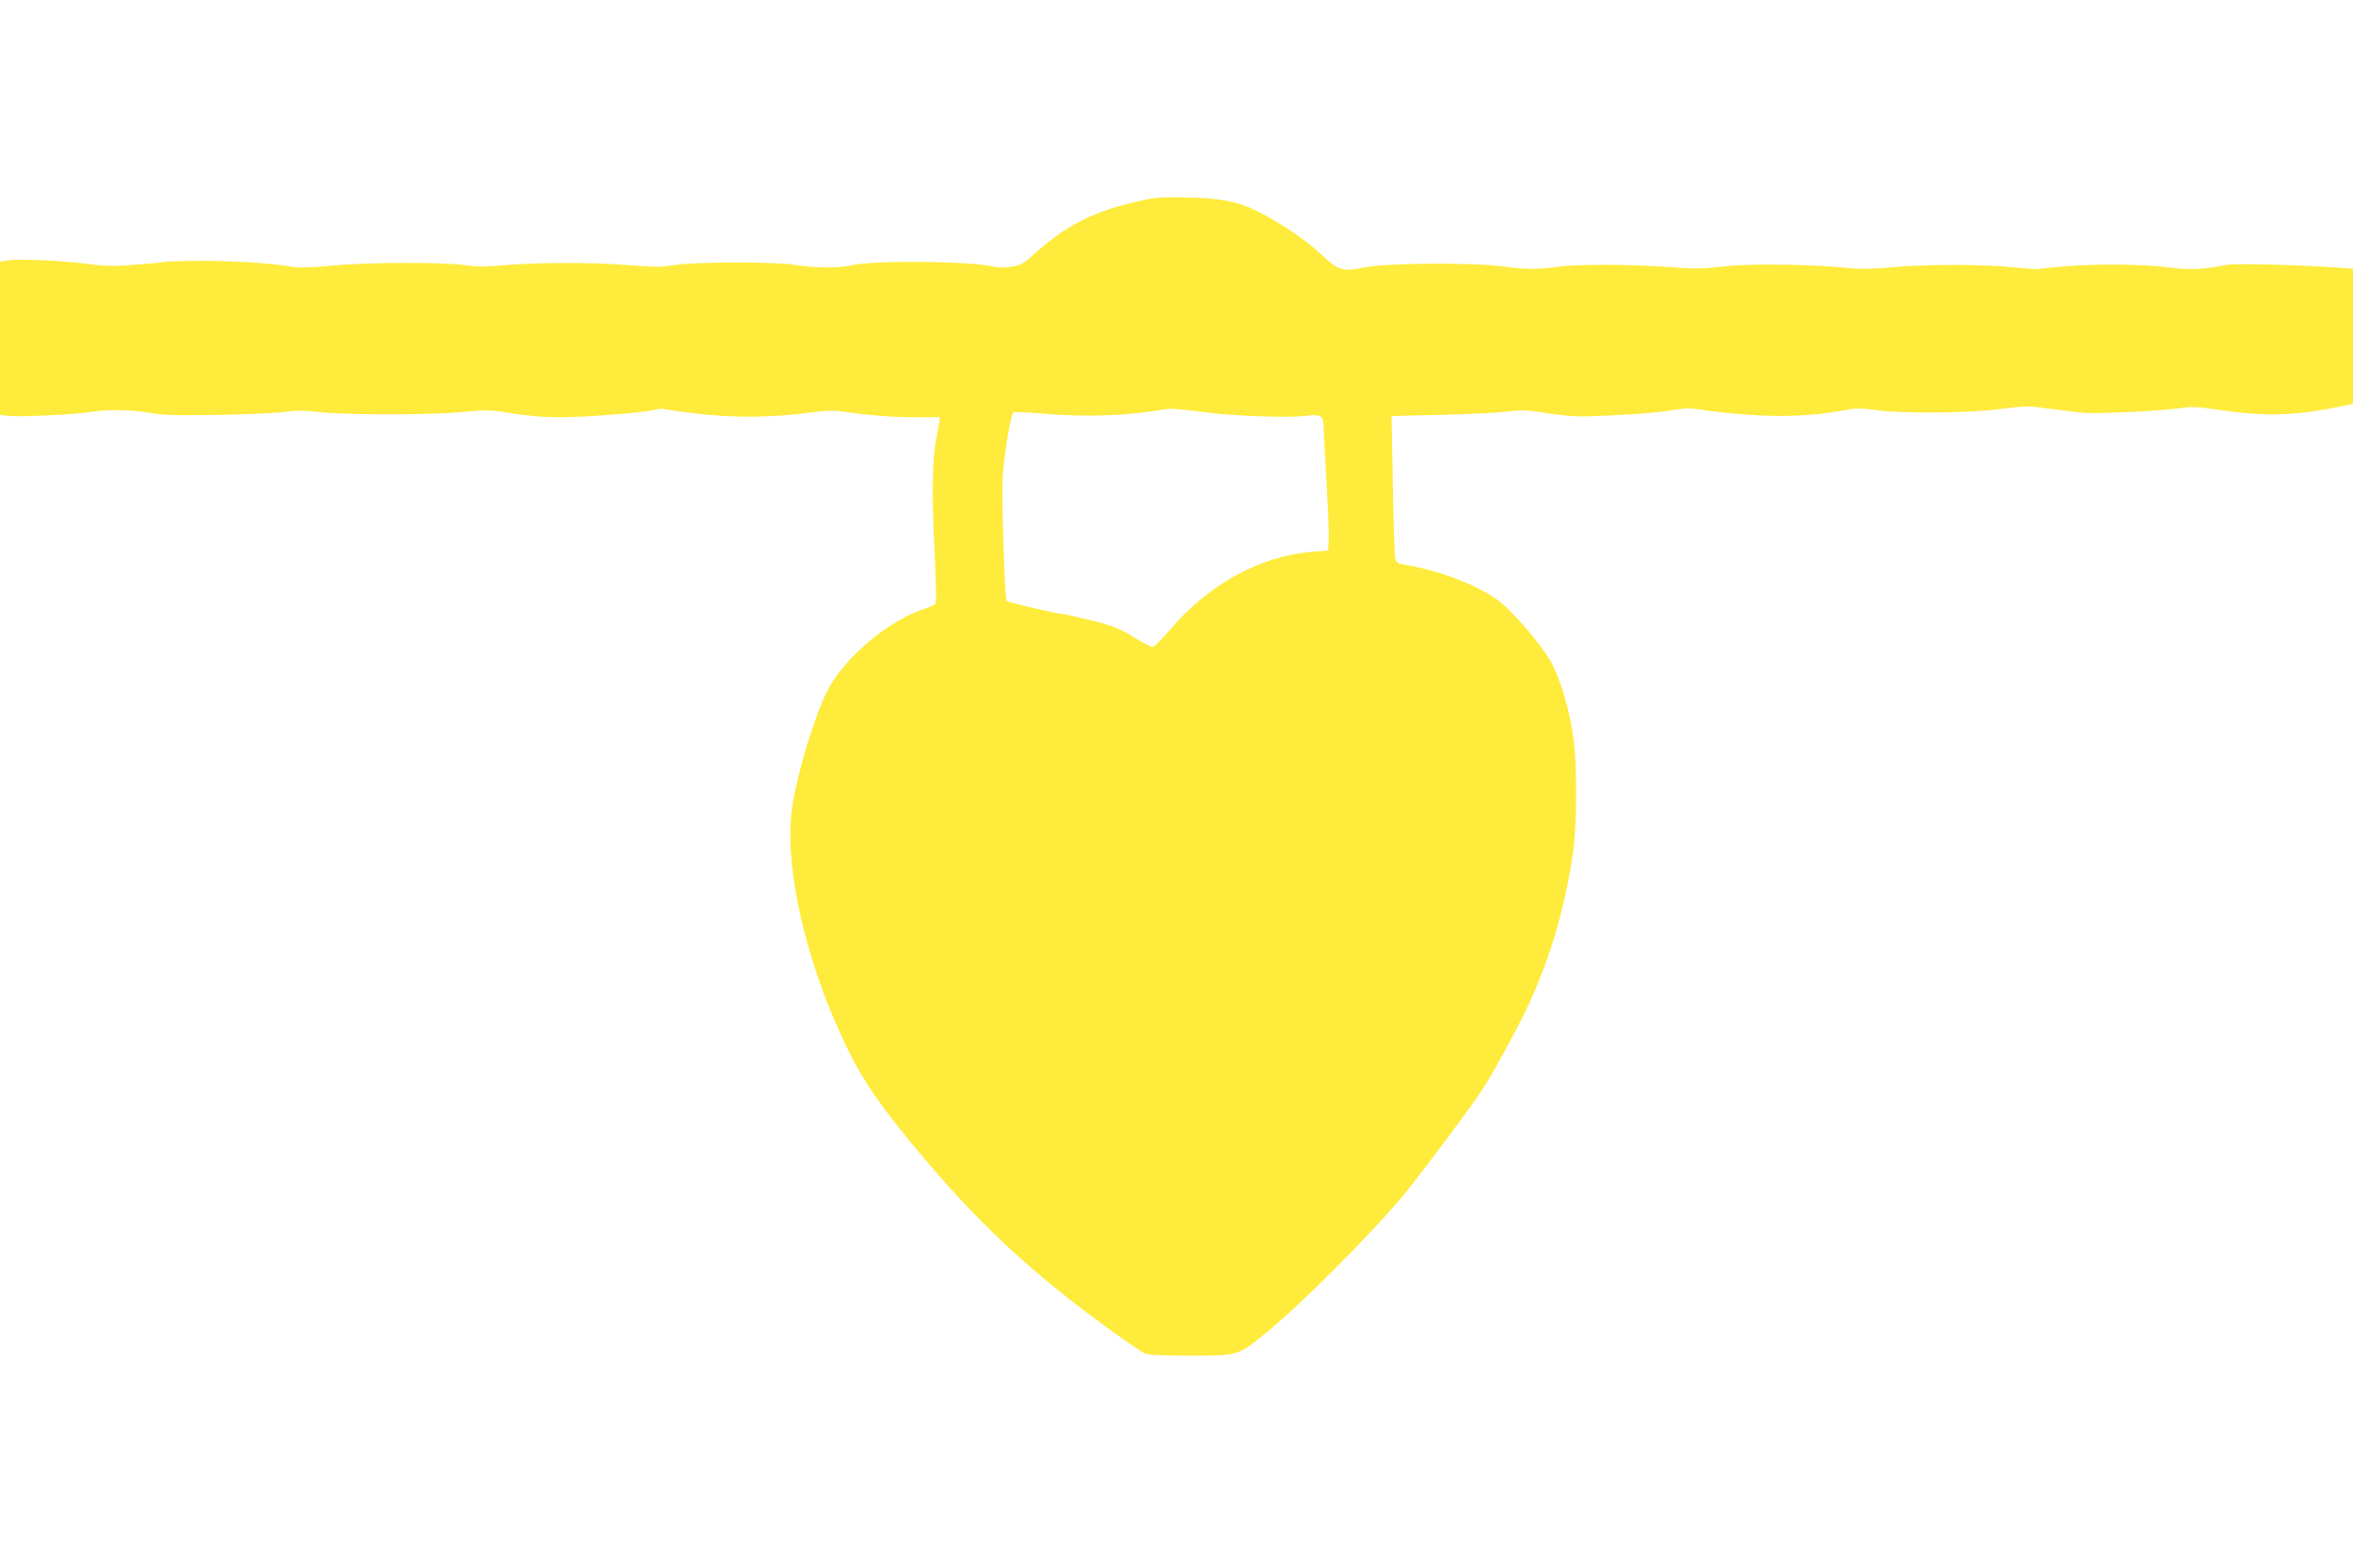 <?xml version="1.0" standalone="no"?>
<!DOCTYPE svg PUBLIC "-//W3C//DTD SVG 20010904//EN"
 "http://www.w3.org/TR/2001/REC-SVG-20010904/DTD/svg10.dtd">
<svg version="1.0" xmlns="http://www.w3.org/2000/svg"
 width="1280pt" height="853pt" viewBox="0 0 1280 853"
 preserveAspectRatio="xMidYMid meet">
<g transform="translate(0,853) scale(0.1,-0.1)"
fill="#ffeb3b" stroke="none">
<path d="M6195 7436 c-250 -57 -401 -134 -577 -295 -46 -42 -66 -53 -111 -61
-36 -7 -70 -7 -99 -1 -140 32 -653 36 -780 7 -70 -16 -202 -14 -313 4 -95 16
-517 16 -630 0 -108 -15 -92 -15 -285 -1 -192 15 -494 13 -660 -2 -97 -9 -143
-9 -205 0 -119 18 -530 17 -730 -2 -121 -11 -184 -13 -220 -6 -96 19 -341 34
-515 32 -96 -1 -177 -4 -180 -6 -3 -2 -71 -9 -151 -15 -119 -9 -165 -9 -259 4
-144 18 -364 29 -430 20 l-50 -7 0 -417 0 -417 52 -6 c64 -6 374 9 443 22 78
15 221 13 320 -5 74 -13 140 -15 380 -11 160 3 322 11 360 17 53 8 99 8 185
-2 153 -16 589 -16 771 0 137 13 153 13 275 -7 83 -13 176 -21 255 -21 139 0
451 24 517 40 24 6 47 8 51 6 4 -3 86 -15 182 -26 194 -24 417 -22 619 6 78
11 123 12 175 5 152 -22 276 -31 399 -31 l129 0 -6 -42 c-4 -24 -11 -63 -16
-88 -19 -91 -22 -308 -8 -585 8 -154 11 -287 7 -296 -5 -8 -28 -21 -52 -28
-197 -59 -446 -268 -538 -450 -68 -136 -159 -433 -189 -621 -46 -281 45 -742
230 -1174 110 -256 198 -398 403 -648 363 -442 660 -720 1129 -1057 71 -51
141 -97 155 -104 18 -8 101 -12 247 -12 259 0 258 0 400 114 182 145 577 540
761 761 75 90 324 421 416 555 57 82 204 351 266 485 117 255 196 526 238 817
22 148 24 455 5 613 -19 156 -71 335 -127 435 -55 97 -218 284 -294 336 -120
83 -318 157 -494 186 -41 7 -51 12 -56 33 -4 14 -10 194 -13 401 l-7 376 263
6 c144 3 305 11 357 17 84 11 111 10 237 -9 127 -18 160 -20 330 -11 207 11
266 16 364 32 49 8 83 8 135 -1 38 -7 145 -19 238 -26 187 -15 371 -8 526 21
74 14 98 15 185 3 153 -20 500 -17 675 6 138 17 152 18 265 2 66 -9 152 -19
190 -23 77 -6 414 10 528 26 54 8 94 7 167 -4 294 -45 449 -41 738 20 l32 7 0
367 0 368 -82 6 c-209 15 -556 24 -603 15 -139 -26 -200 -29 -315 -14 -151 18
-369 21 -553 7 -82 -6 -151 -13 -155 -16 -4 -2 -68 2 -142 10 -171 17 -473 17
-659 0 -97 -9 -170 -11 -225 -5 -183 20 -528 26 -661 12 -171 -17 -175 -17
-355 -4 -205 14 -475 14 -580 -1 -109 -15 -171 -14 -300 3 -163 22 -629 18
-743 -5 -125 -26 -144 -20 -242 72 -82 78 -221 171 -350 235 -106 52 -195 69
-380 73 -139 3 -173 0 -260 -20z m371 -1150 c147 -19 452 -30 537 -18 81 10
97 1 97 -56 0 -20 7 -154 16 -298 8 -143 14 -287 12 -320 l-3 -59 -80 -6
c-291 -23 -571 -177 -786 -431 -41 -47 -80 -87 -88 -87 -8 -1 -56 24 -106 54
-78 48 -112 61 -229 90 -76 19 -148 35 -160 35 -23 0 -294 64 -300 71 -10 11
-28 552 -22 664 6 118 43 346 59 362 4 3 80 0 169 -8 233 -19 453 -11 658 25
29 5 74 1 226 -18z"/>
</g>
</svg>
